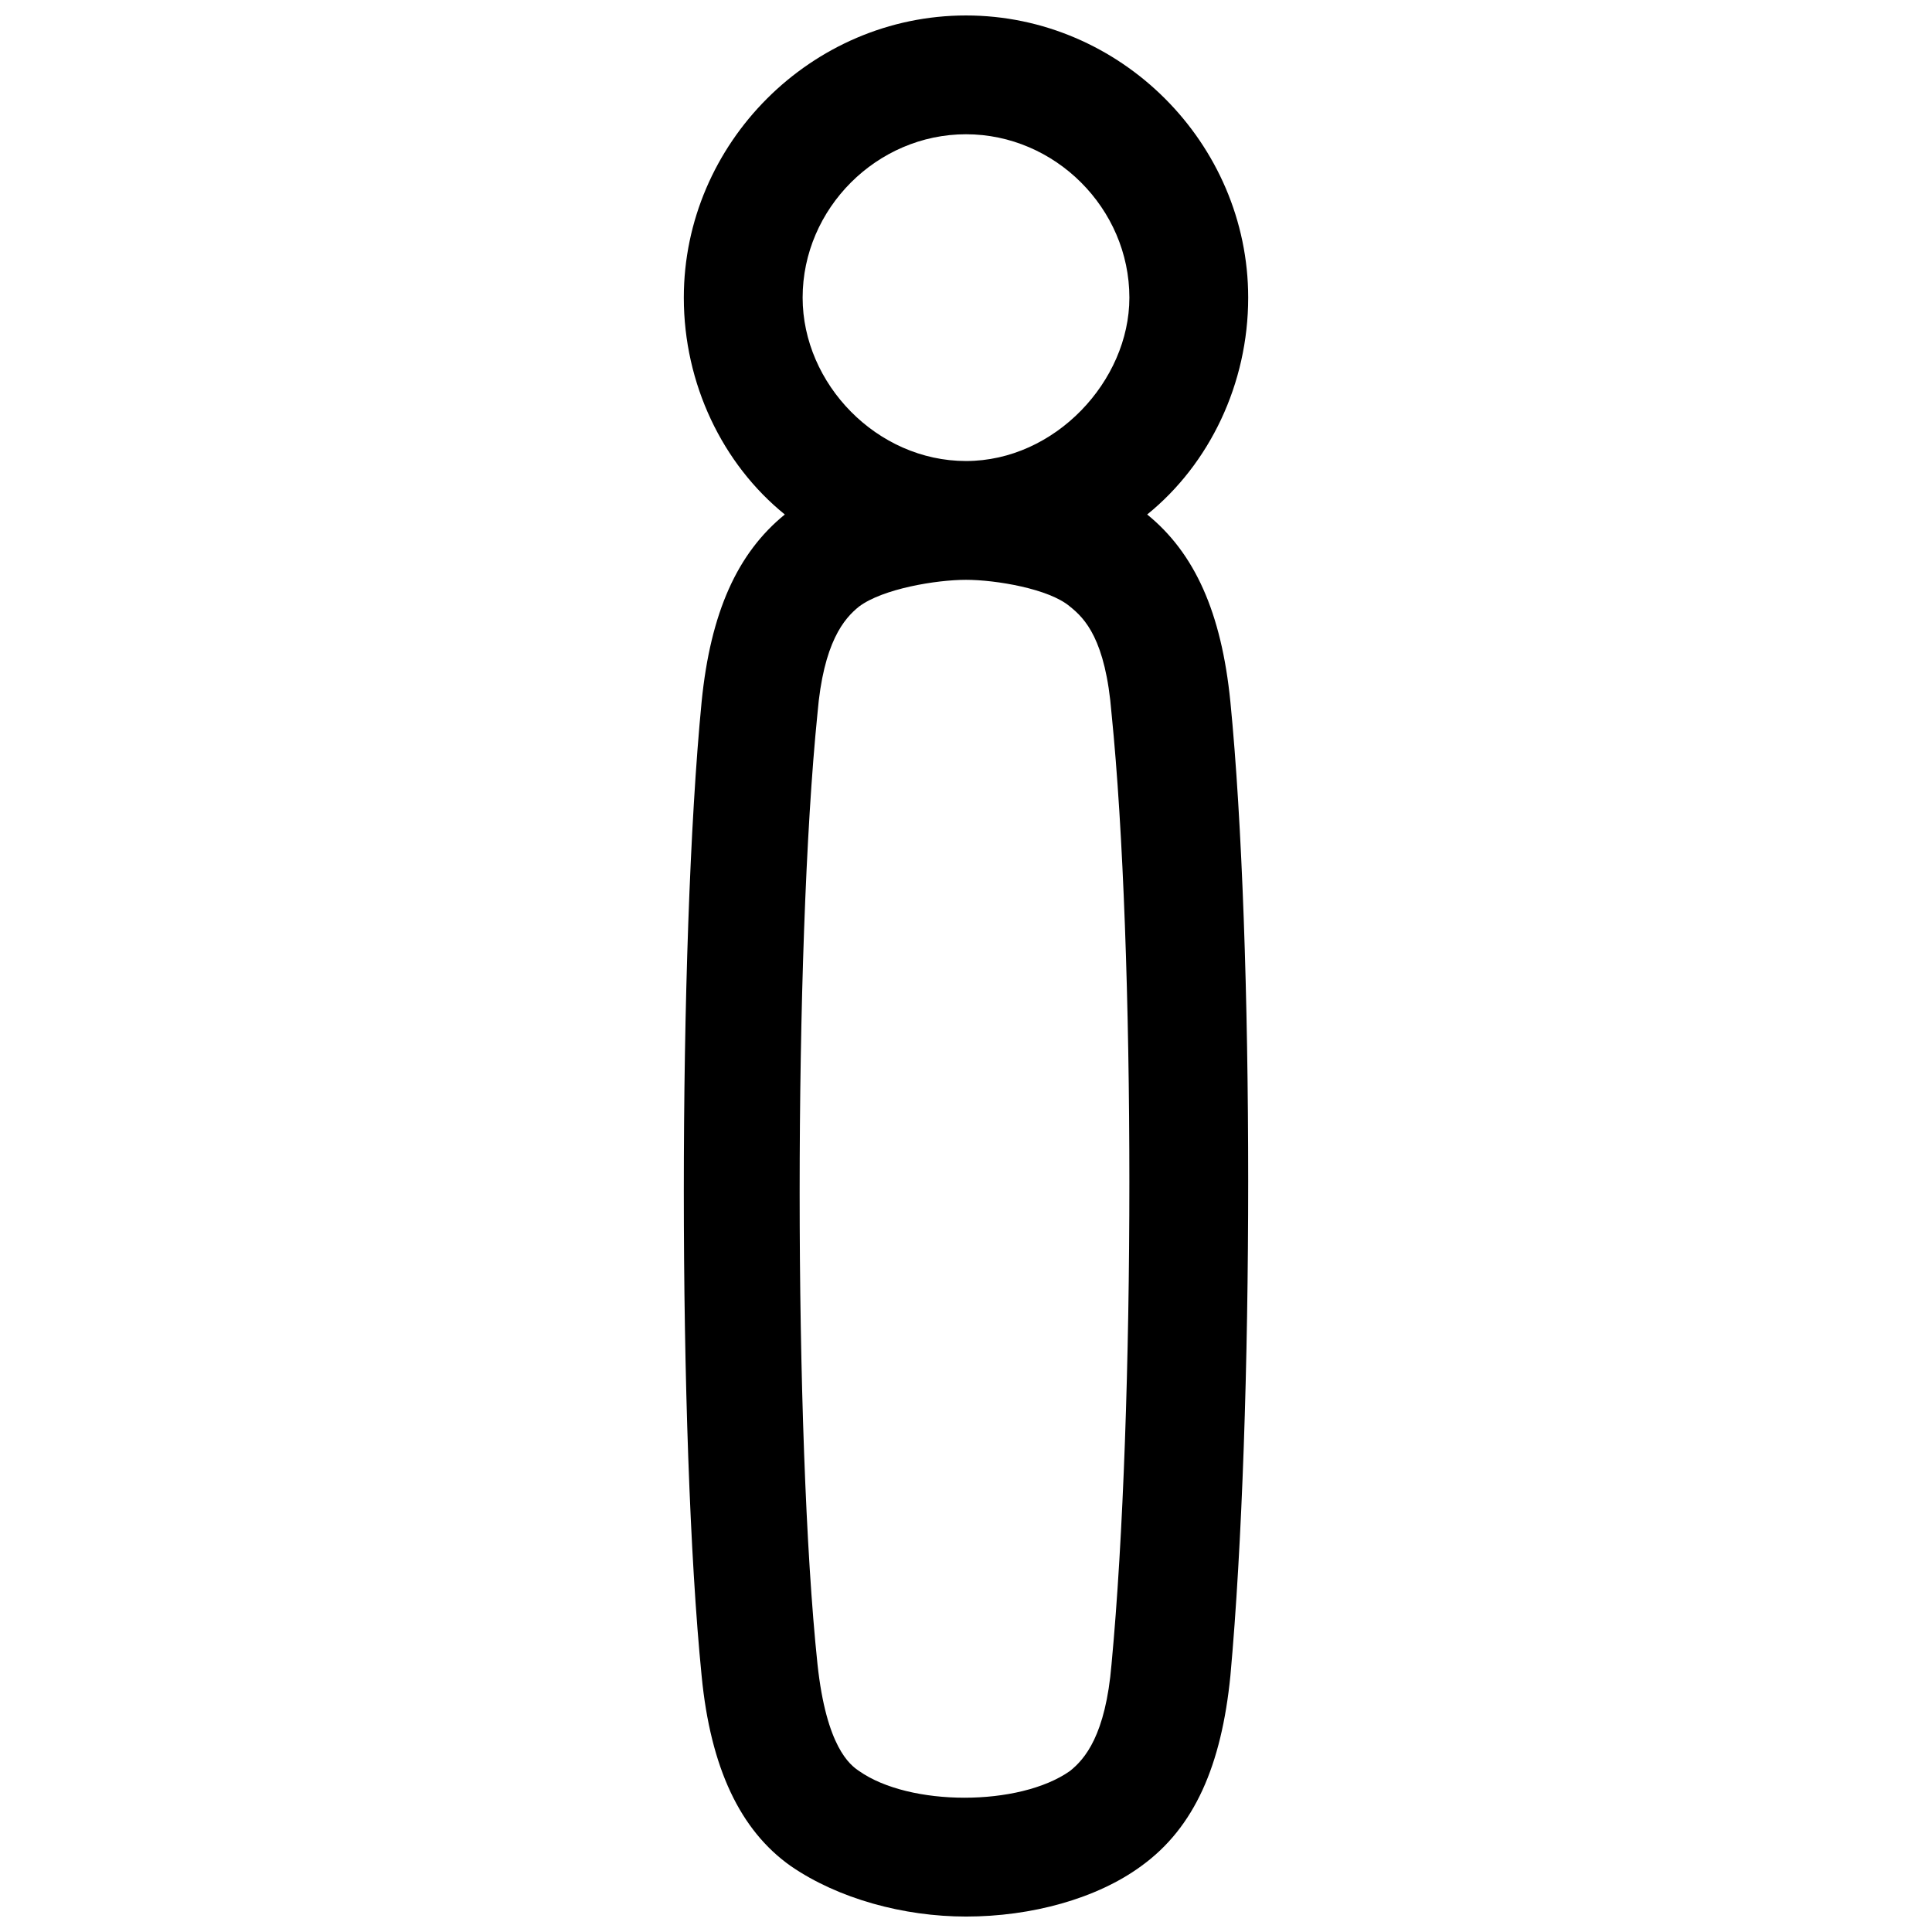 <?xml version="1.0" encoding="UTF-8"?>
<!-- The Best Svg Icon site in the world: iconSvg.co, Visit us! https://iconsvg.co -->
<svg width="800px" height="800px" version="1.1" viewBox="144 144 512 512" xmlns="http://www.w3.org/2000/svg">
 <defs>
  <clipPath id="a">
   <path d="m325 148.09h150v503.81h-150z"/>
  </clipPath>
 </defs>
 <g clip-path="url(#a)">
  <path d="m470.06 329.94c-2.363-23.617-9.445-39.359-22.043-49.594 16.531-13.383 26.766-34.637 26.766-57.465 0-40.934-33.848-74.785-74.781-74.785s-74.785 33.852-74.785 74.785c0 22.828 10.234 44.082 26.766 57.465-12.594 10.234-19.68 25.977-22.043 49.594-6.297 64.551-6.297 195.23 0 258.2 2.363 24.402 10.234 40.934 23.617 50.383 12.594 8.66 29.914 13.383 46.445 13.383 17.32 0 34.637-4.723 46.445-13.383 14.168-10.234 21.254-26.766 23.617-50.383 6.293-69.273 6.293-194.44-0.004-258.2zm-70.059-150.36c23.617 0 43.297 19.68 43.297 43.297 0 22.043-19.68 43.297-43.297 43.297s-43.297-20.469-43.297-43.297c0-23.617 19.68-43.297 43.297-43.297zm38.57 405.41c-1.574 18.895-7.086 25.191-11.02 28.34-13.383 9.445-42.508 9.445-55.891 0-2.363-1.574-8.66-6.297-11.02-28.34-6.297-59.828-6.297-189.71 0-251.91 1.574-18.895 7.086-25.191 11.02-28.34 6.297-4.723 20.465-7.082 28.34-7.082 7.871 0 22.043 2.363 27.551 7.086 3.938 3.148 9.445 8.66 11.02 28.34 6.297 62.184 6.297 184.99 0 251.9z"/>
 </g>
</svg>